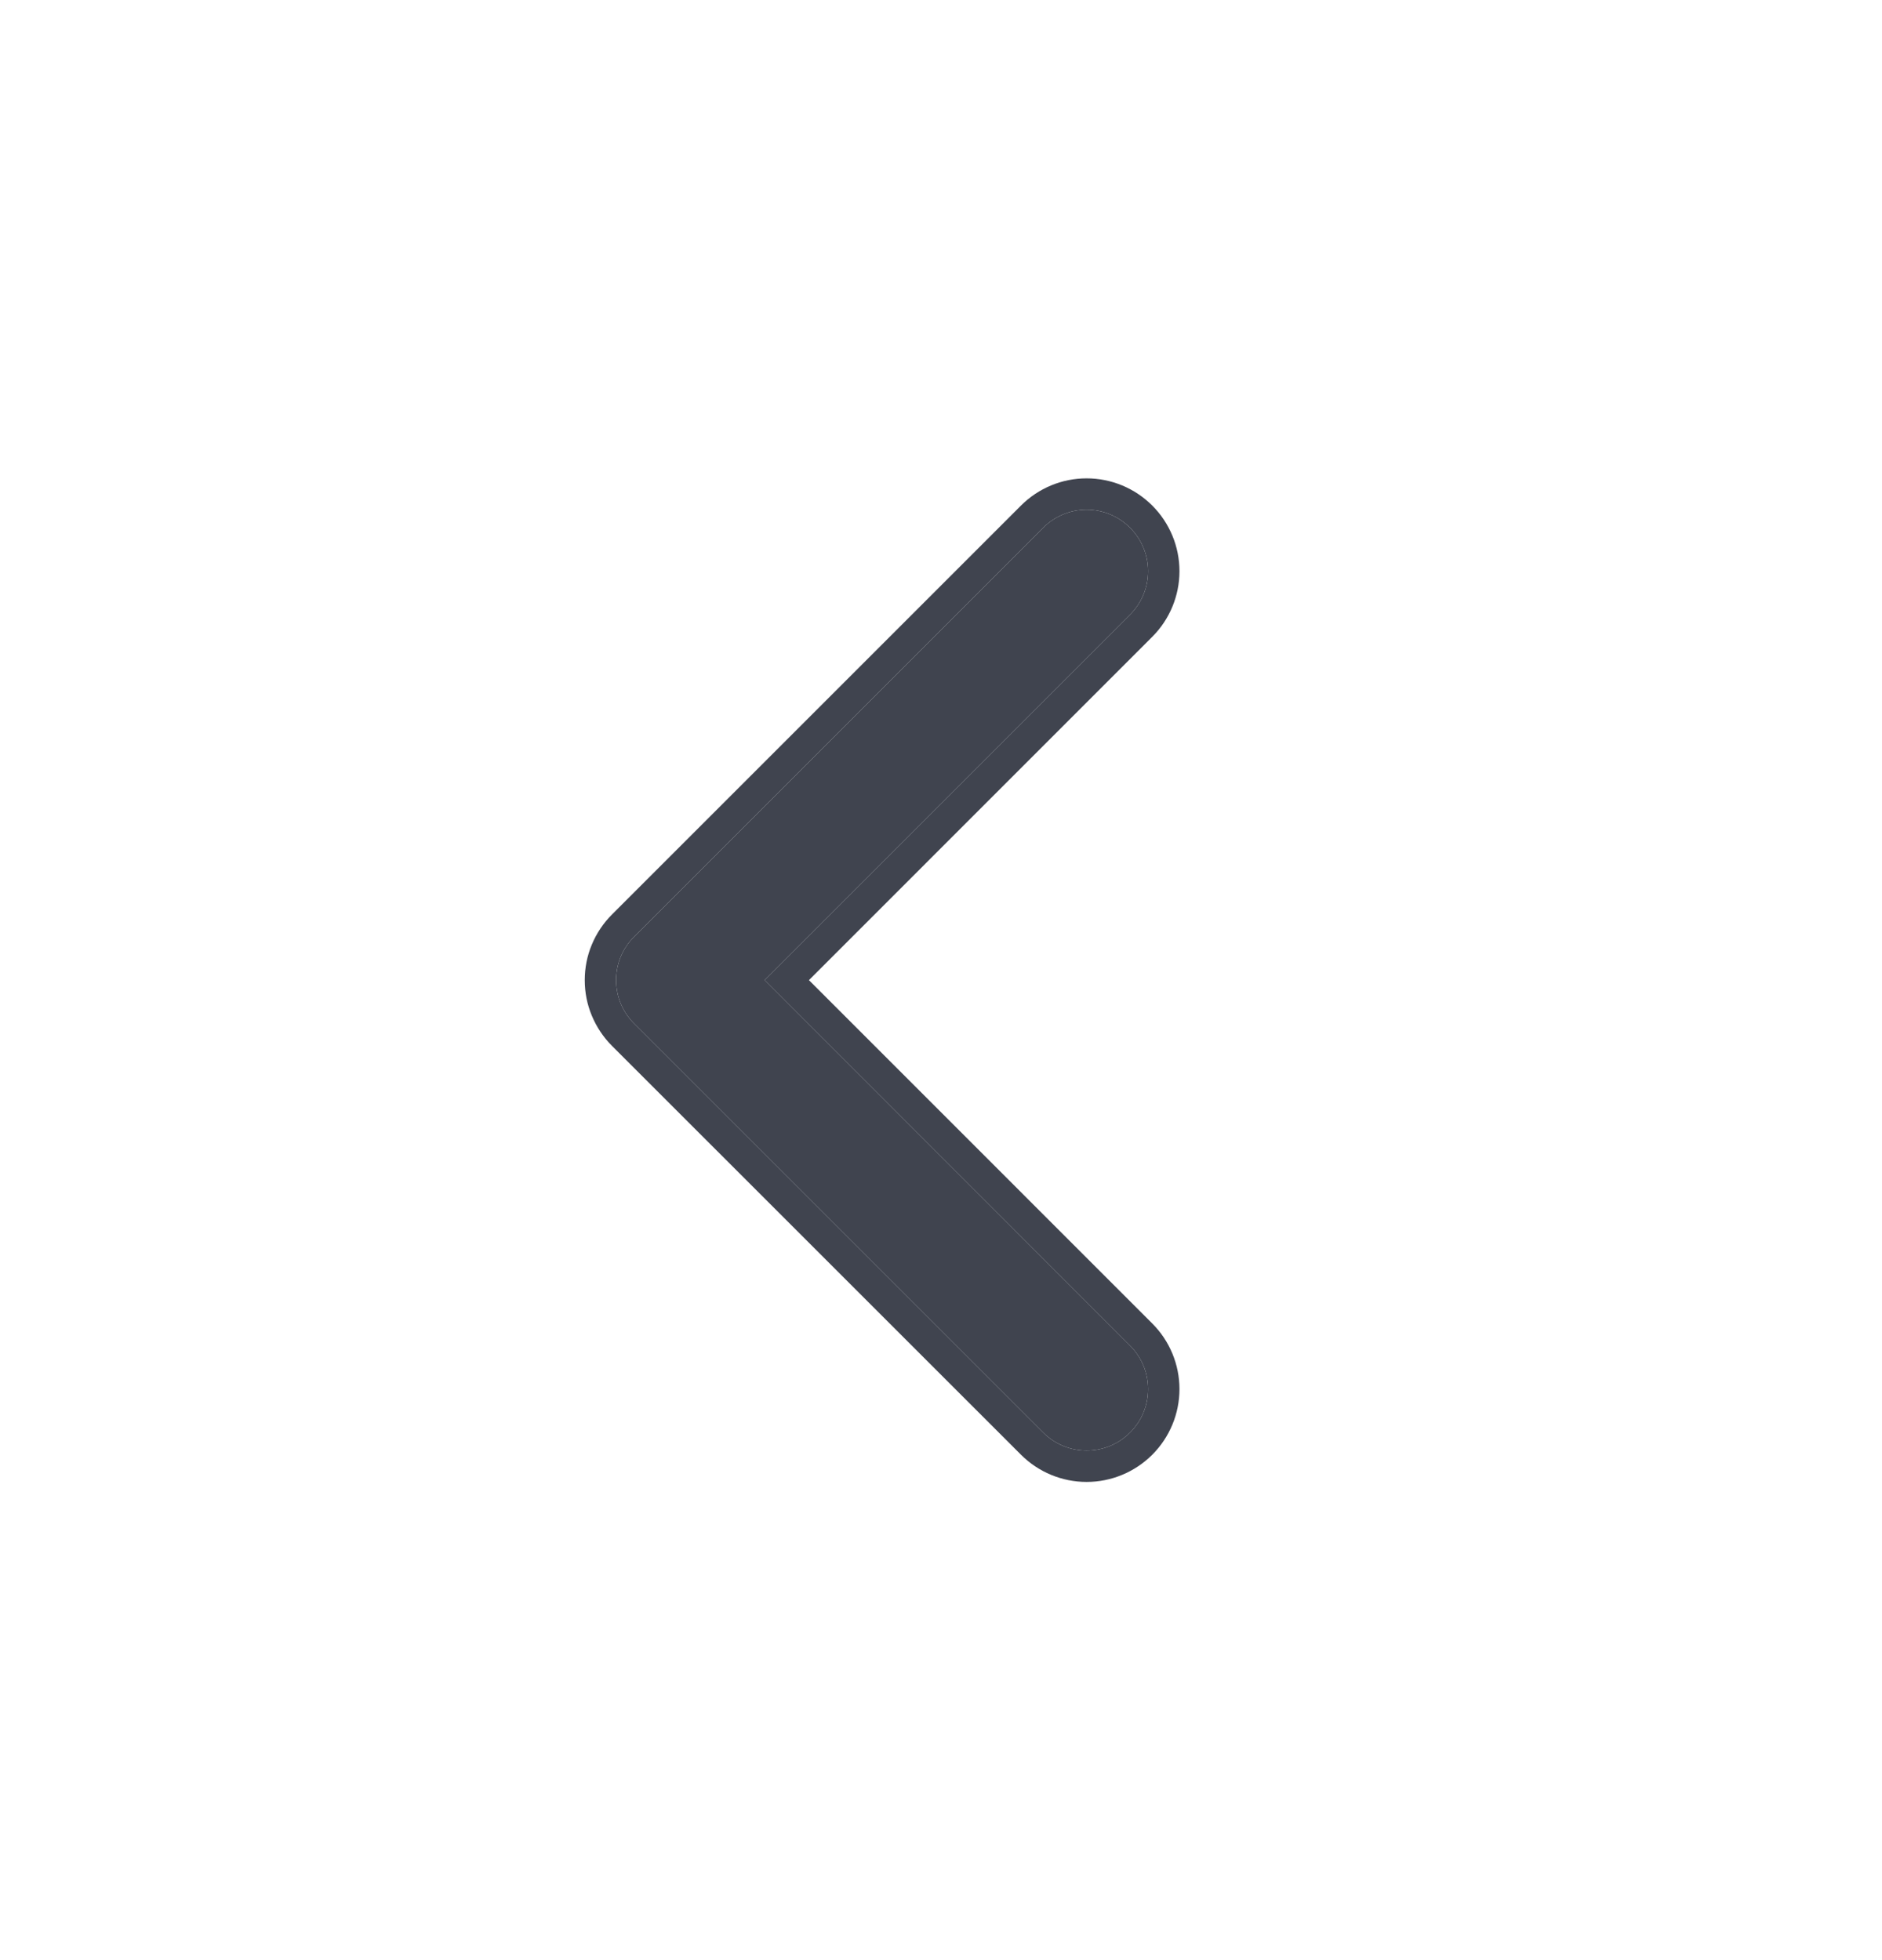 <svg width="24" height="25" viewBox="0 0 24 25" fill="none" xmlns="http://www.w3.org/2000/svg">
<path d="M14.411 17.163C14.558 17.31 14.641 17.509 14.641 17.717C14.641 17.925 14.558 18.125 14.411 18.271C14.264 18.419 14.065 18.501 13.857 18.501C13.649 18.501 13.45 18.419 13.303 18.271L8.087 13.055C8.014 12.983 7.956 12.896 7.916 12.801C7.877 12.706 7.857 12.604 7.857 12.501C7.857 12.398 7.877 12.296 7.916 12.201C7.956 12.106 8.014 12.02 8.087 11.947L13.303 6.731C13.45 6.584 13.649 6.501 13.857 6.501C14.065 6.501 14.264 6.584 14.411 6.731C14.558 6.878 14.641 7.077 14.641 7.285C14.641 7.493 14.558 7.692 14.411 7.839L9.75 12.5L14.411 17.163Z" fill="#40444F"/>
<path fill-rule="evenodd" clip-rule="evenodd" d="M14.694 16.88C14.916 17.102 15.041 17.403 15.041 17.717C15.041 18.031 14.916 18.332 14.694 18.554C14.472 18.776 14.171 18.901 13.857 18.901C13.543 18.901 13.242 18.776 13.02 18.554L7.804 13.339C7.804 13.338 7.804 13.339 7.804 13.339C7.694 13.229 7.607 13.098 7.547 12.954C7.487 12.811 7.457 12.657 7.457 12.501C7.457 12.345 7.487 12.191 7.547 12.048C7.607 11.904 7.694 11.774 7.804 11.664C7.804 11.664 7.804 11.664 7.804 11.664L13.02 6.448C13.242 6.226 13.543 6.101 13.857 6.101C14.171 6.101 14.472 6.226 14.694 6.448C14.916 6.67 15.041 6.971 15.041 7.285C15.041 7.599 14.916 7.9 14.694 8.122L10.316 12.501L14.694 16.88ZM14.411 17.163C14.558 17.31 14.641 17.509 14.641 17.717C14.641 17.925 14.558 18.125 14.411 18.271C14.264 18.419 14.065 18.501 13.857 18.501C13.649 18.501 13.45 18.419 13.303 18.271L8.087 13.055C8.014 12.983 7.956 12.896 7.916 12.801C7.877 12.706 7.857 12.604 7.857 12.501C7.857 12.398 7.877 12.296 7.916 12.201C7.956 12.106 8.014 12.02 8.087 11.947L13.303 6.731C13.45 6.584 13.649 6.501 13.857 6.501C14.065 6.501 14.264 6.584 14.411 6.731C14.558 6.878 14.641 7.077 14.641 7.285C14.641 7.493 14.558 7.692 14.411 7.839L9.75 12.5L14.411 17.163Z" fill="#40444F"/>
</svg>
